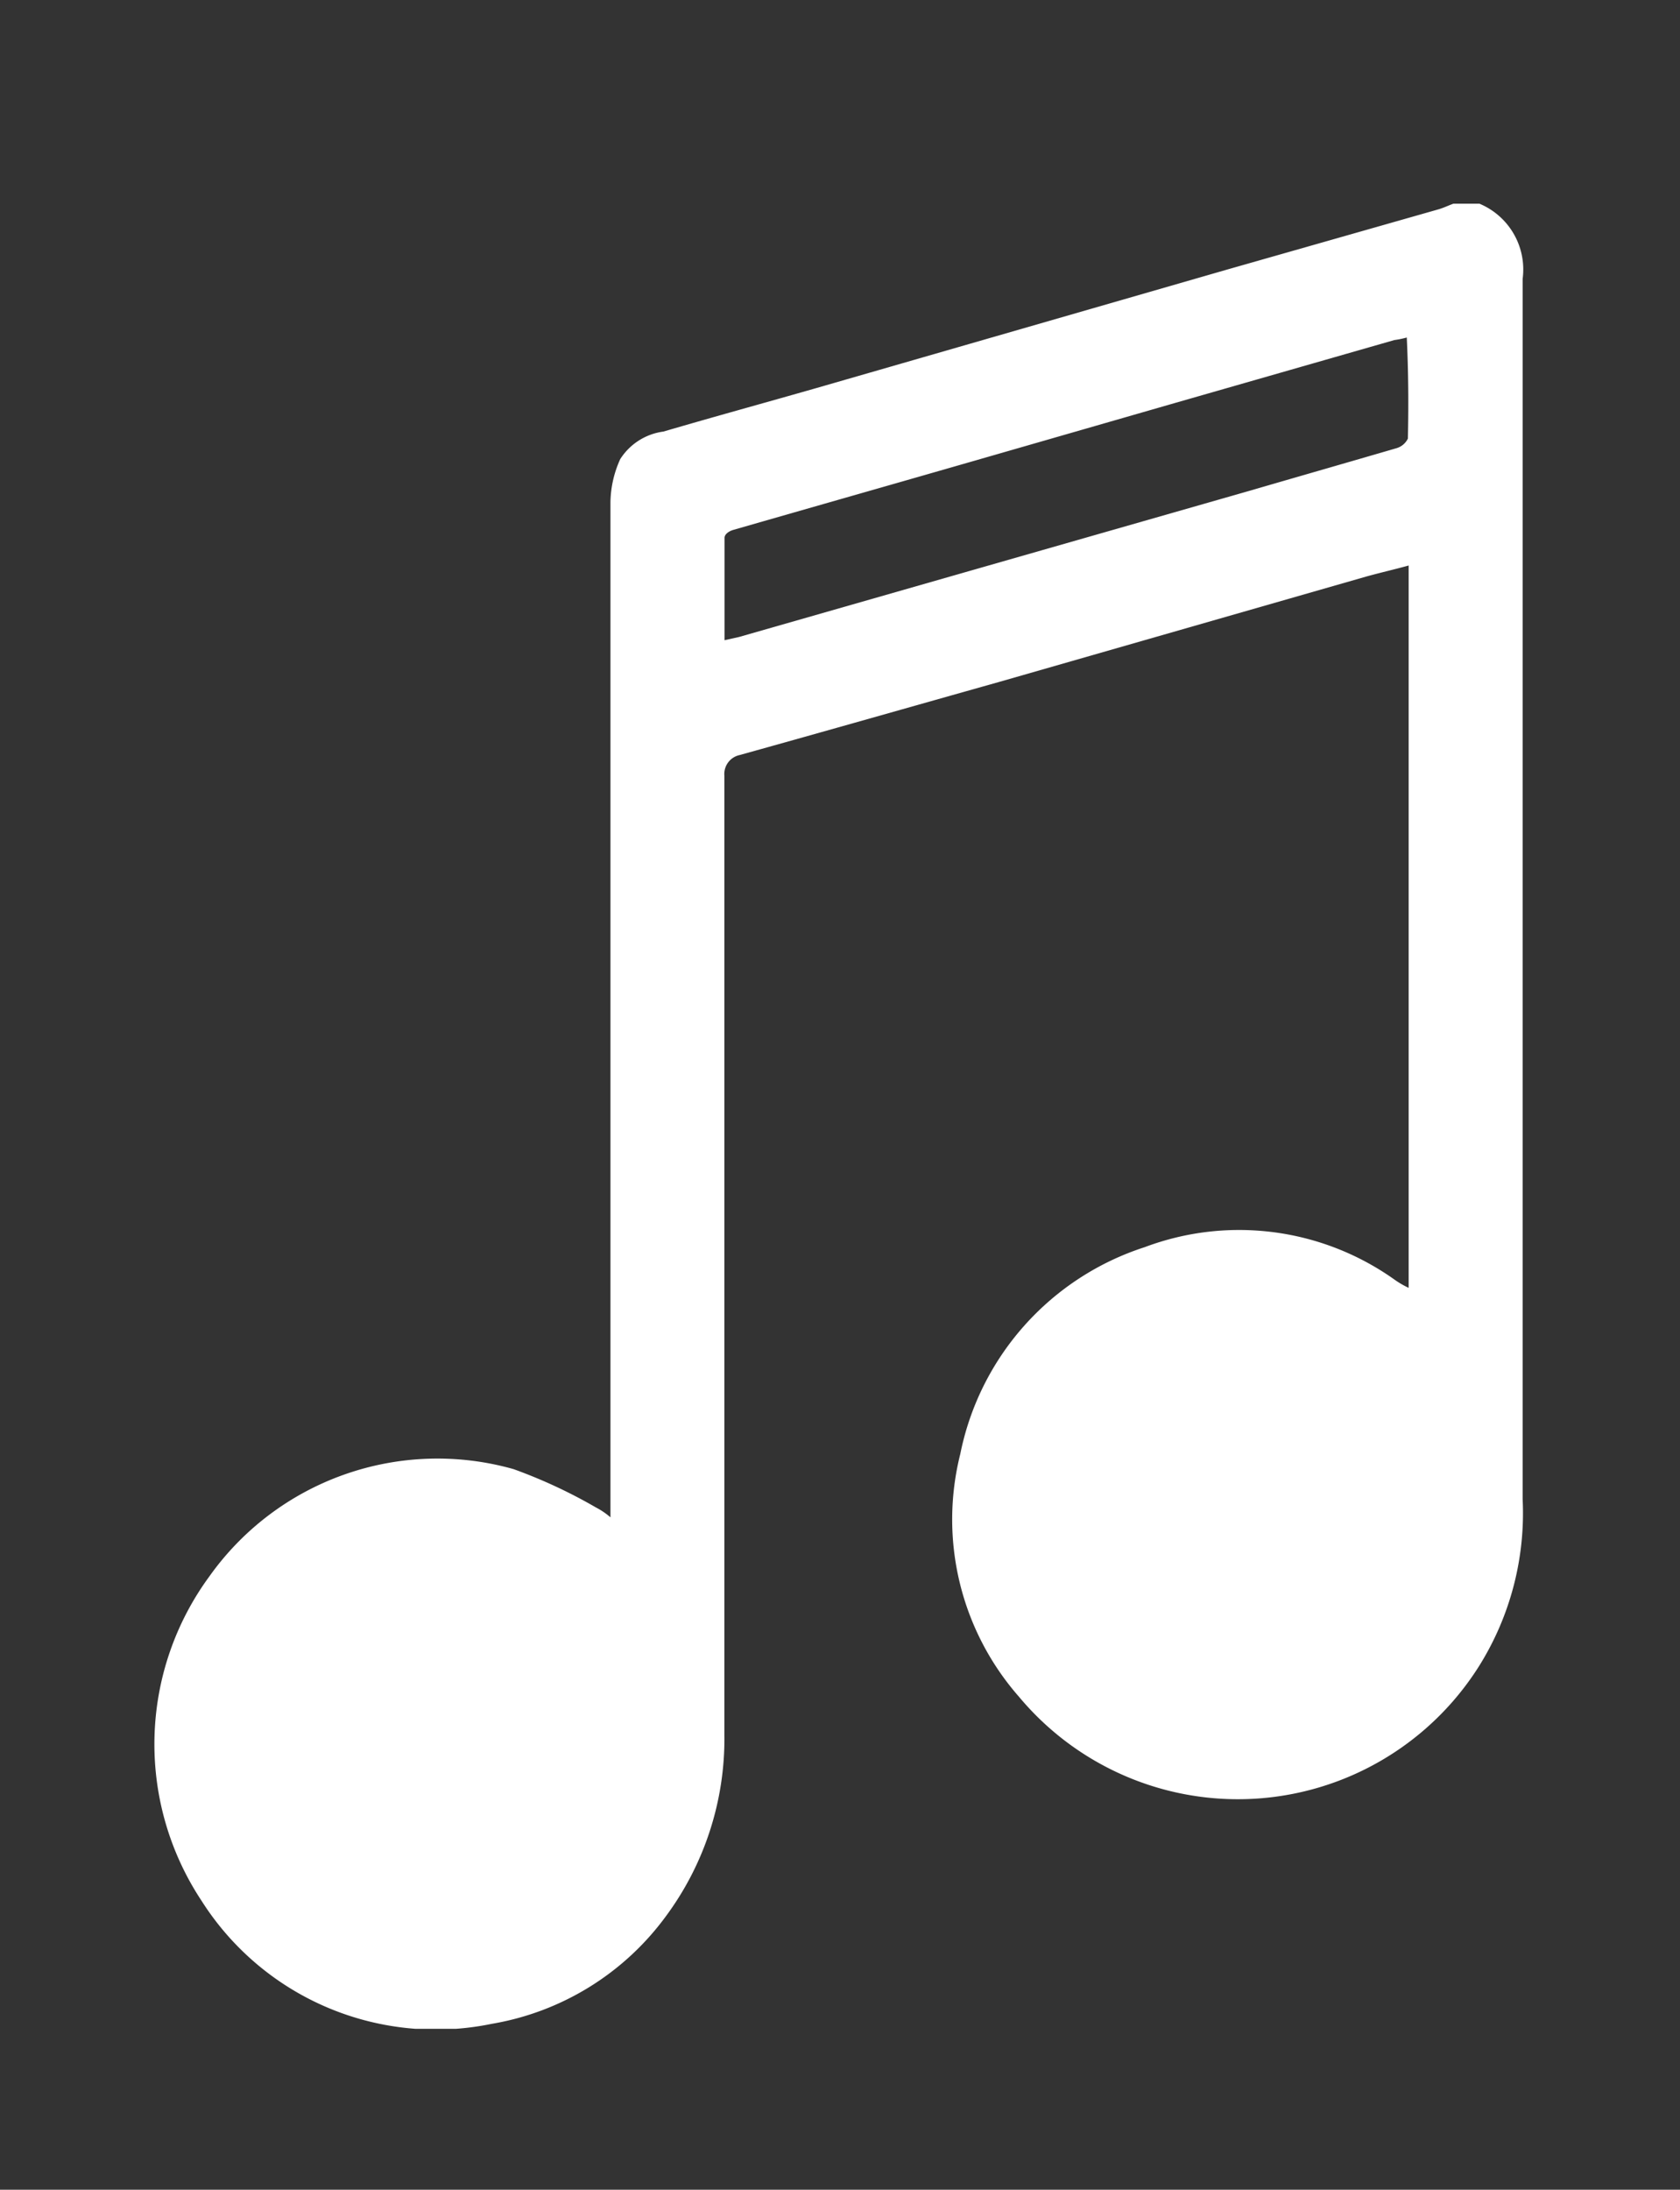 <svg xmlns="http://www.w3.org/2000/svg" xmlns:xlink="http://www.w3.org/1999/xlink" width="33" height="43" viewBox="0 0 33 43">
  <rect x="0" y="0" width="33" height="43" fill="#333333" stroke="none"/>
  <defs>
    <clipPath id="clip-path">
      <path id="Path_47617" data-name="Path 47617" d="M198,139.21h26.941v35.84H198Z" fill="#fff"/>
    </clipPath>
  </defs>
  <g id="Audio" transform="translate(-420 -3393)">
    <g id="download_11_" data-name="download (11)" transform="translate(225 3257.79)" clip-path="url(#clip-path)">
      <path id="Path_47616" data-name="Path 47616" d="M224.47,139.21h-.516c-.1.036-.193.082-.294.111l-4.149,1.182-8.075,2.329c-1,.286-2,.56-3,.853a1.191,1.191,0,0,0-.848.541,2.108,2.108,0,0,0-.192.845v19.935a1.454,1.454,0,0,0-.284-.193,9.992,9.992,0,0,0-1.618-.753,5.495,5.495,0,0,0-5.977,2.107,5.568,5.568,0,0,0-.157,6.363,5.449,5.449,0,0,0,5.708,2.422,5.341,5.341,0,0,0,3.4-2.089,5.853,5.853,0,0,0,1.166-3.583V150.445a.381.381,0,0,1,.3-.408c1.7-.473,3.4-.958,5.091-1.434l7.213-2.07c.269-.075.556-.14.837-.218V160.5a1.758,1.758,0,0,1-.267-.154,5.266,5.266,0,0,0-4.918-.645,5.379,5.379,0,0,0-3.622,4.06,5.276,5.276,0,0,0,1.152,4.768,5.6,5.6,0,0,0,9.049-.619,5.661,5.661,0,0,0,.845-3.262V140.687a1.4,1.4,0,0,0-.846-1.476Zm-1.408,4.608a.359.359,0,0,1-.225.193c-.96.28-1.92.555-2.867.831l-4.109,1.176-5.937,1.7-.287.064v-2.01c0-.074.09-.131.165-.154,1.585-.456,3.167-.906,4.751-1.362l3.941-1.135,4.3-1.233a1.856,1.856,0,0,0,.244-.05c.033.688.036,1.337.022,1.982Z" transform="translate(-0.405)" fill="#fff"/>
    </g>
    <rect id="Rectangle_18480" data-name="Rectangle 18480" width="33" height="43" transform="translate(420 3393)" fill="none"/>
  </g>
</svg>
